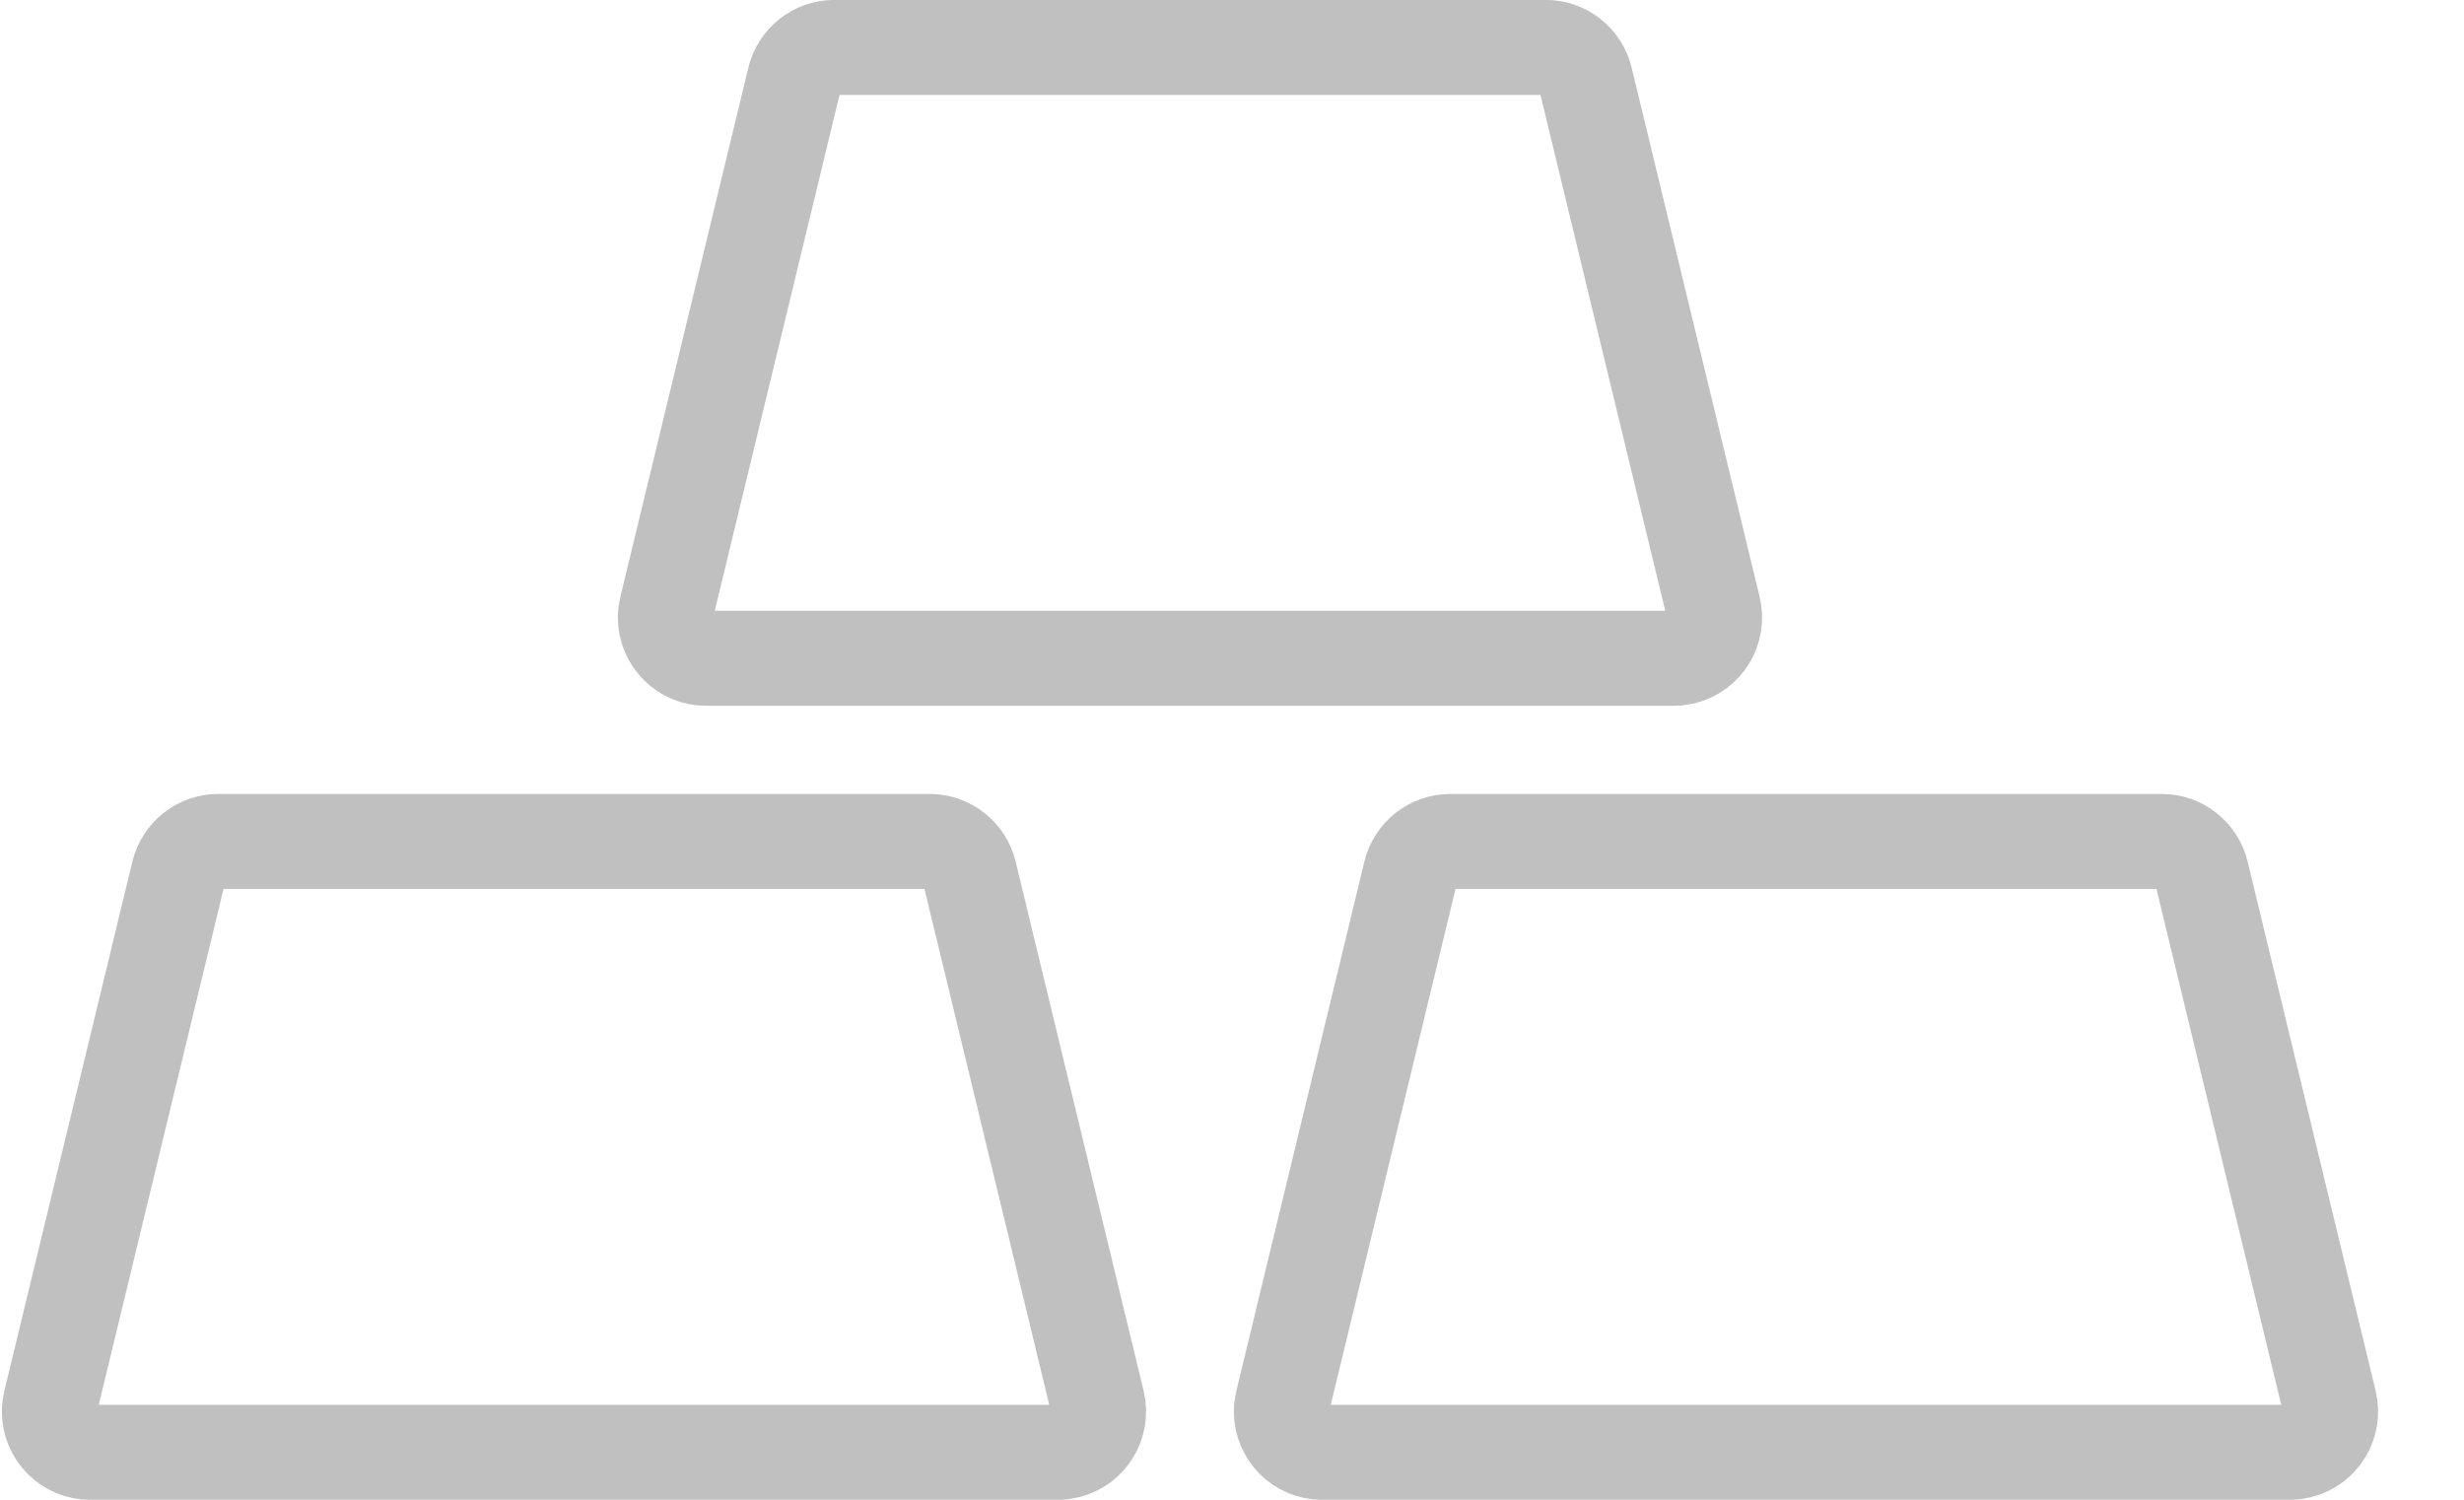 <svg xmlns="http://www.w3.org/2000/svg" width="23" height="14" viewBox="0 0 23 14"><g stroke="#C0C0C0" stroke-width="0.887" fill="none"><path d="M7.787,0.443 C7.611,0.443 7.459,0.564 7.417,0.734 L6.222,5.675 C6.215,5.705 6.211,5.735 6.211,5.765 C6.211,5.975 6.381,6.145 6.591,6.145 L15.625,6.145 C15.655,6.145 15.685,6.141 15.714,6.134 C15.918,6.085 16.043,5.879 15.994,5.675 L14.799,0.734 C14.757,0.564 14.605,0.443 14.429,0.443 L7.787,0.443 Z"></path><g transform="translate(0, 7.412)" stroke="#C0C0C0" stroke-width="0.887" fill="none"><path d="M2.037,0.443 C1.861,0.443 1.709,0.564 1.667,0.734 L0.472,5.675 C0.465,5.705 0.461,5.735 0.461,5.765 C0.461,5.975 0.631,6.145 0.841,6.145 L9.875,6.145 C9.905,6.145 9.935,6.141 9.964,6.134 C10.168,6.085 10.293,5.879 10.244,5.675 L9.049,0.734 C9.007,0.564 8.855,0.443 8.679,0.443 L2.037,0.443 Z"></path><path d="M13.537,0.443 C13.361,0.443 13.209,0.564 13.167,0.734 L11.972,5.675 C11.965,5.705 11.961,5.735 11.961,5.765 C11.961,5.975 12.131,6.145 12.341,6.145 L21.375,6.145 C21.405,6.145 21.435,6.141 21.464,6.134 C21.668,6.085 21.793,5.879 21.744,5.675 L20.549,0.734 C20.507,0.564 20.355,0.443 20.179,0.443 L13.537,0.443 Z"></path></g></g></svg>
